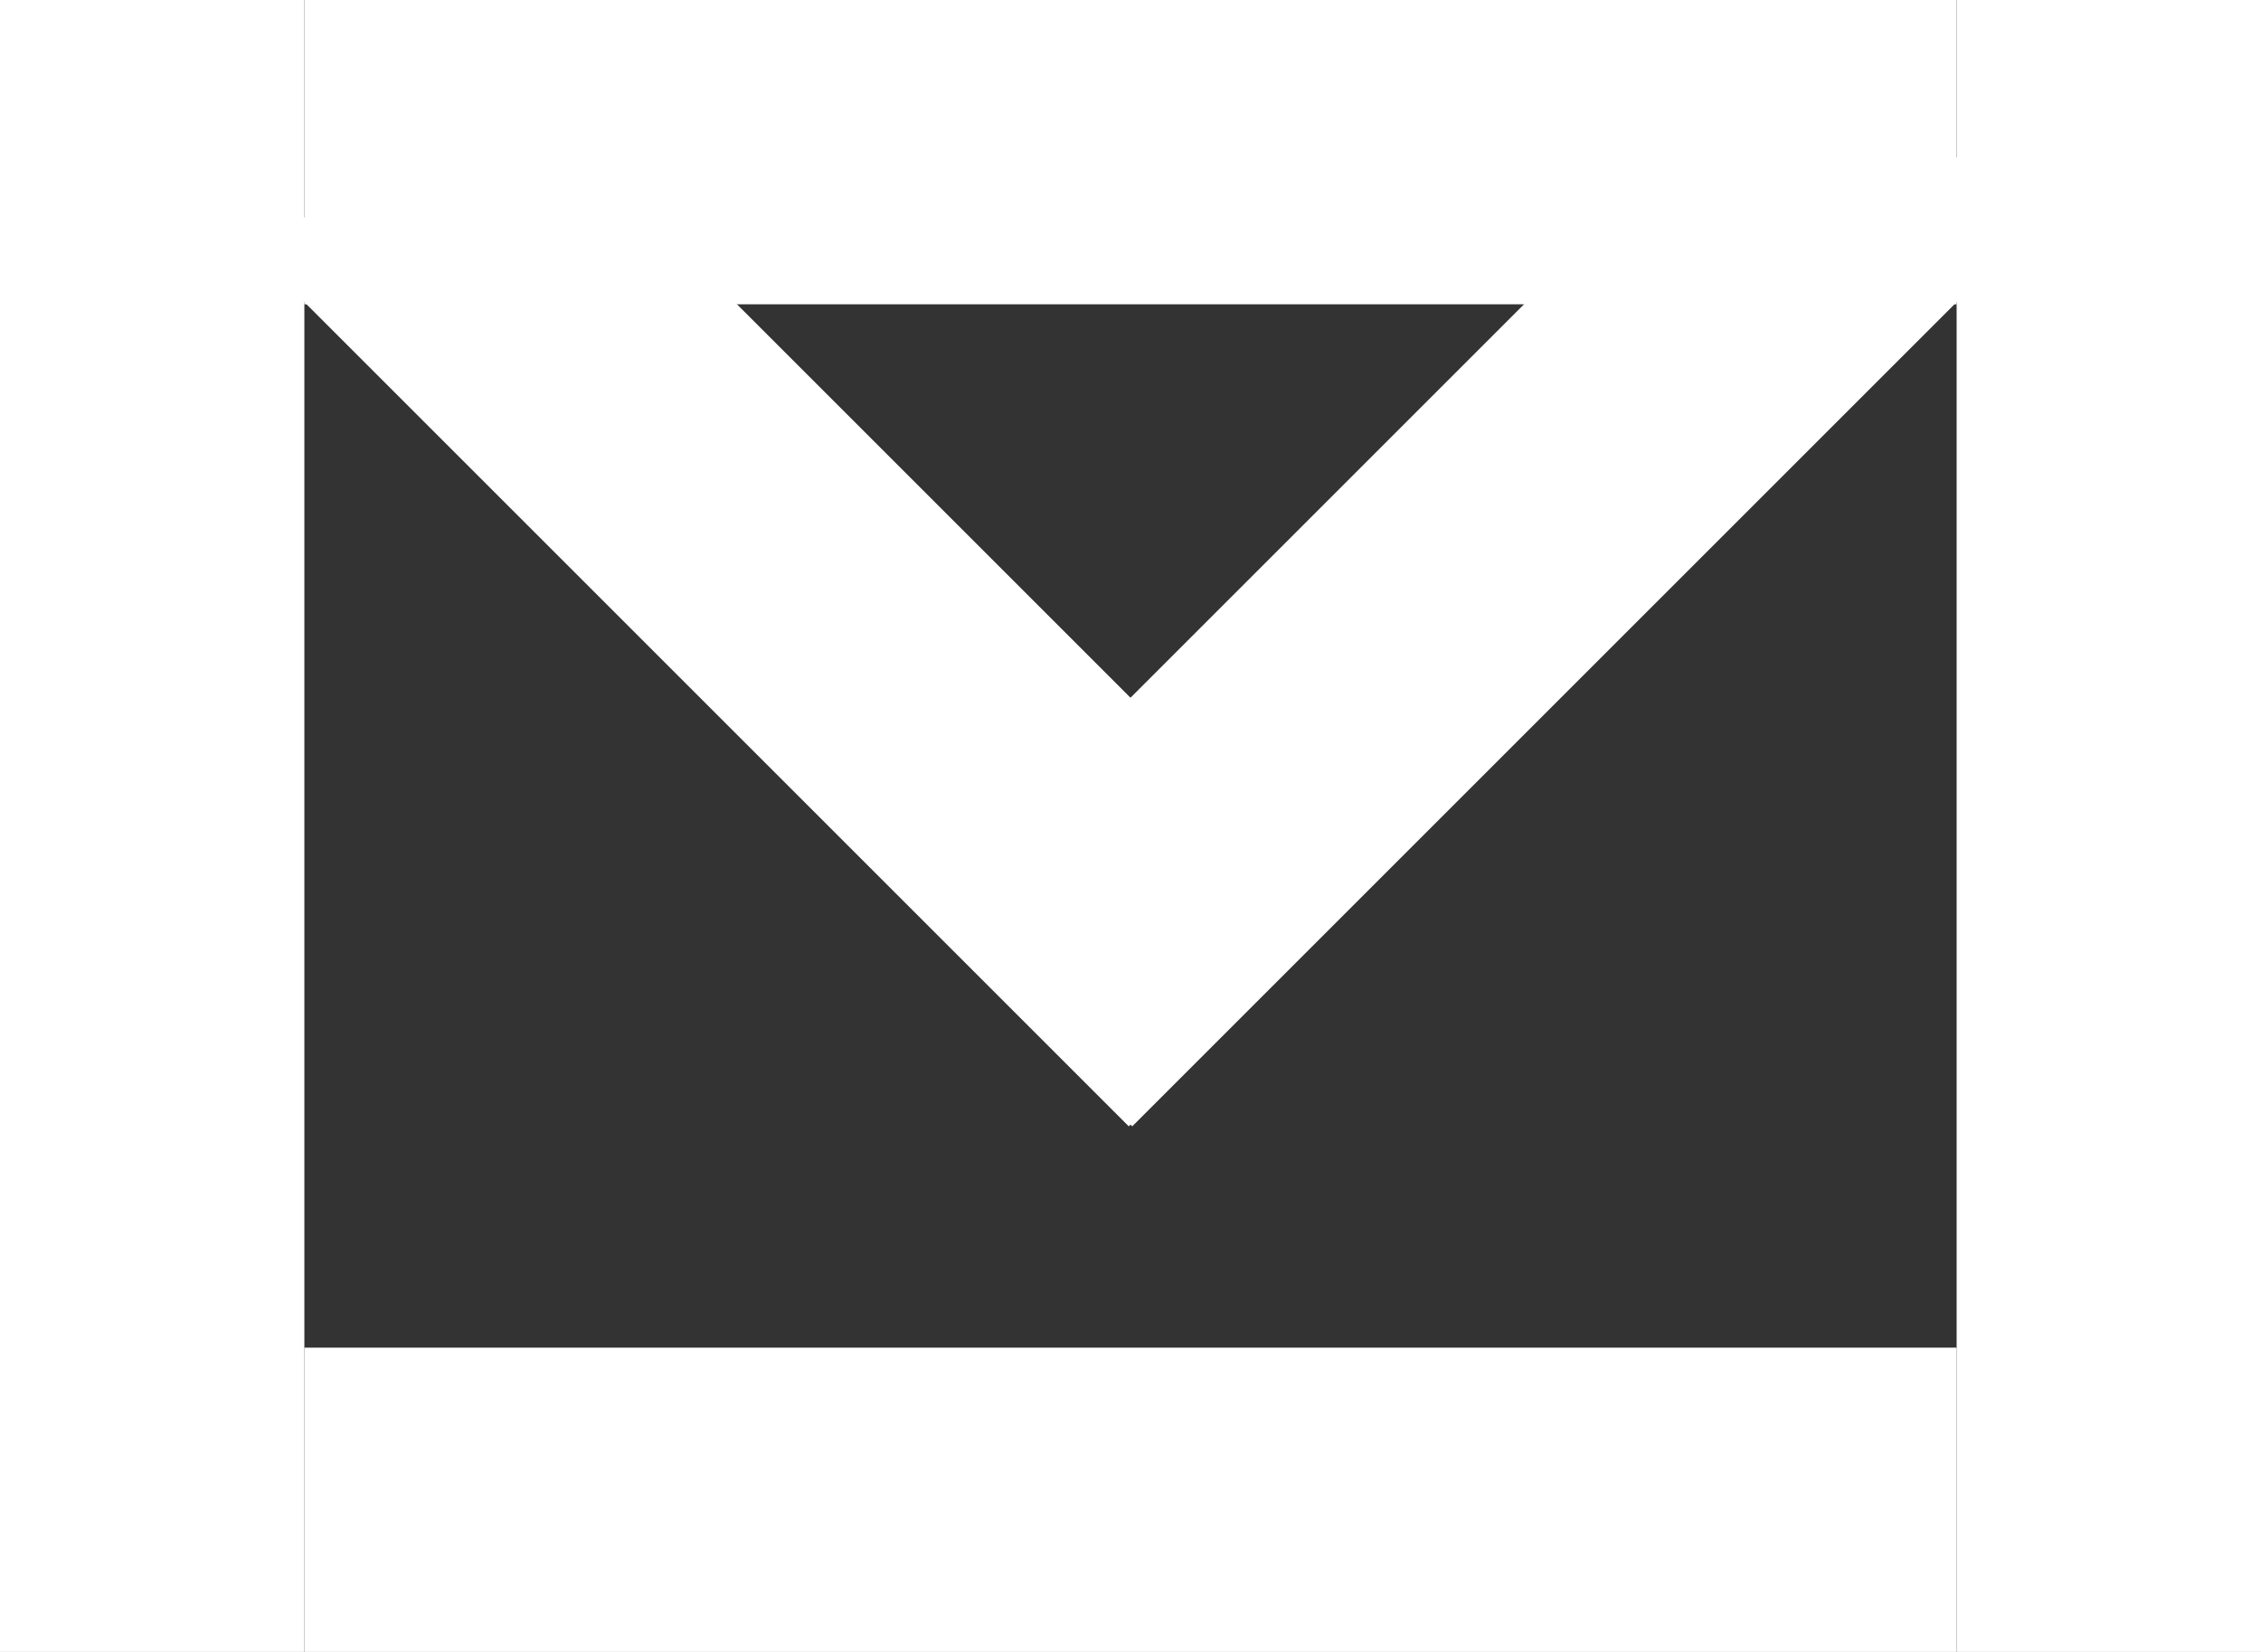 
<svg width="52px" height="38px" viewBox="0 0 52 38" version="1.1" xmlns="http://www.w3.org/2000/svg" xmlns:xlink="http://www.w3.org/1999/xlink">
    <rect x="0" y="0" width="52" height="38" fill="#333333" stroke="none"/>
    <g id="Page-1" stroke="none" stroke-width="1" fill="none" fill-rule="evenodd">
        <rect id="Rectangle-2-Copy-2" fill="#ffffff" fill-rule="nonzero" x="7" y="0" width="38" height="7"></rect>
        <rect id="Rectangle-2-Copy-2-Copy-4" fill="#ffffff" fill-rule="nonzero" transform="translate(18.468, 13.468) rotate(45) translate(-18.468, -13.468) " x="4.371" y="9.968" width="28.192" height="7"></rect>
        <rect id="Rectangle-2-Copy-2-Copy-5" fill="#ffffff" fill-rule="nonzero" transform="translate(33.877, 13.123) rotate(-45) translate(-33.877, -13.123) " x="19.294" y="9.623" width="29.167" height="7"></rect>
        <rect id="Rectangle-2-Copy-2-Copy" fill="#ffffff" fill-rule="nonzero" x="7" y="31" width="38" height="7"></rect>
        <rect id="Rectangle-2-Copy-2-Copy-2" fill="#ffffff" fill-rule="nonzero" transform="translate(3.5, 19) rotate(90) translate(-3.5, -19) " x="-15.5" y="15.5" width="38" height="7"></rect>
        <rect id="Rectangle-2-Copy-2-Copy-3" fill="#ffffff" fill-rule="nonzero" transform="translate(48.5, 19) rotate(90) translate(-48.5, -19) " x="29.5" y="15.5" width="38" height="7"></rect>
    </g>
</svg>